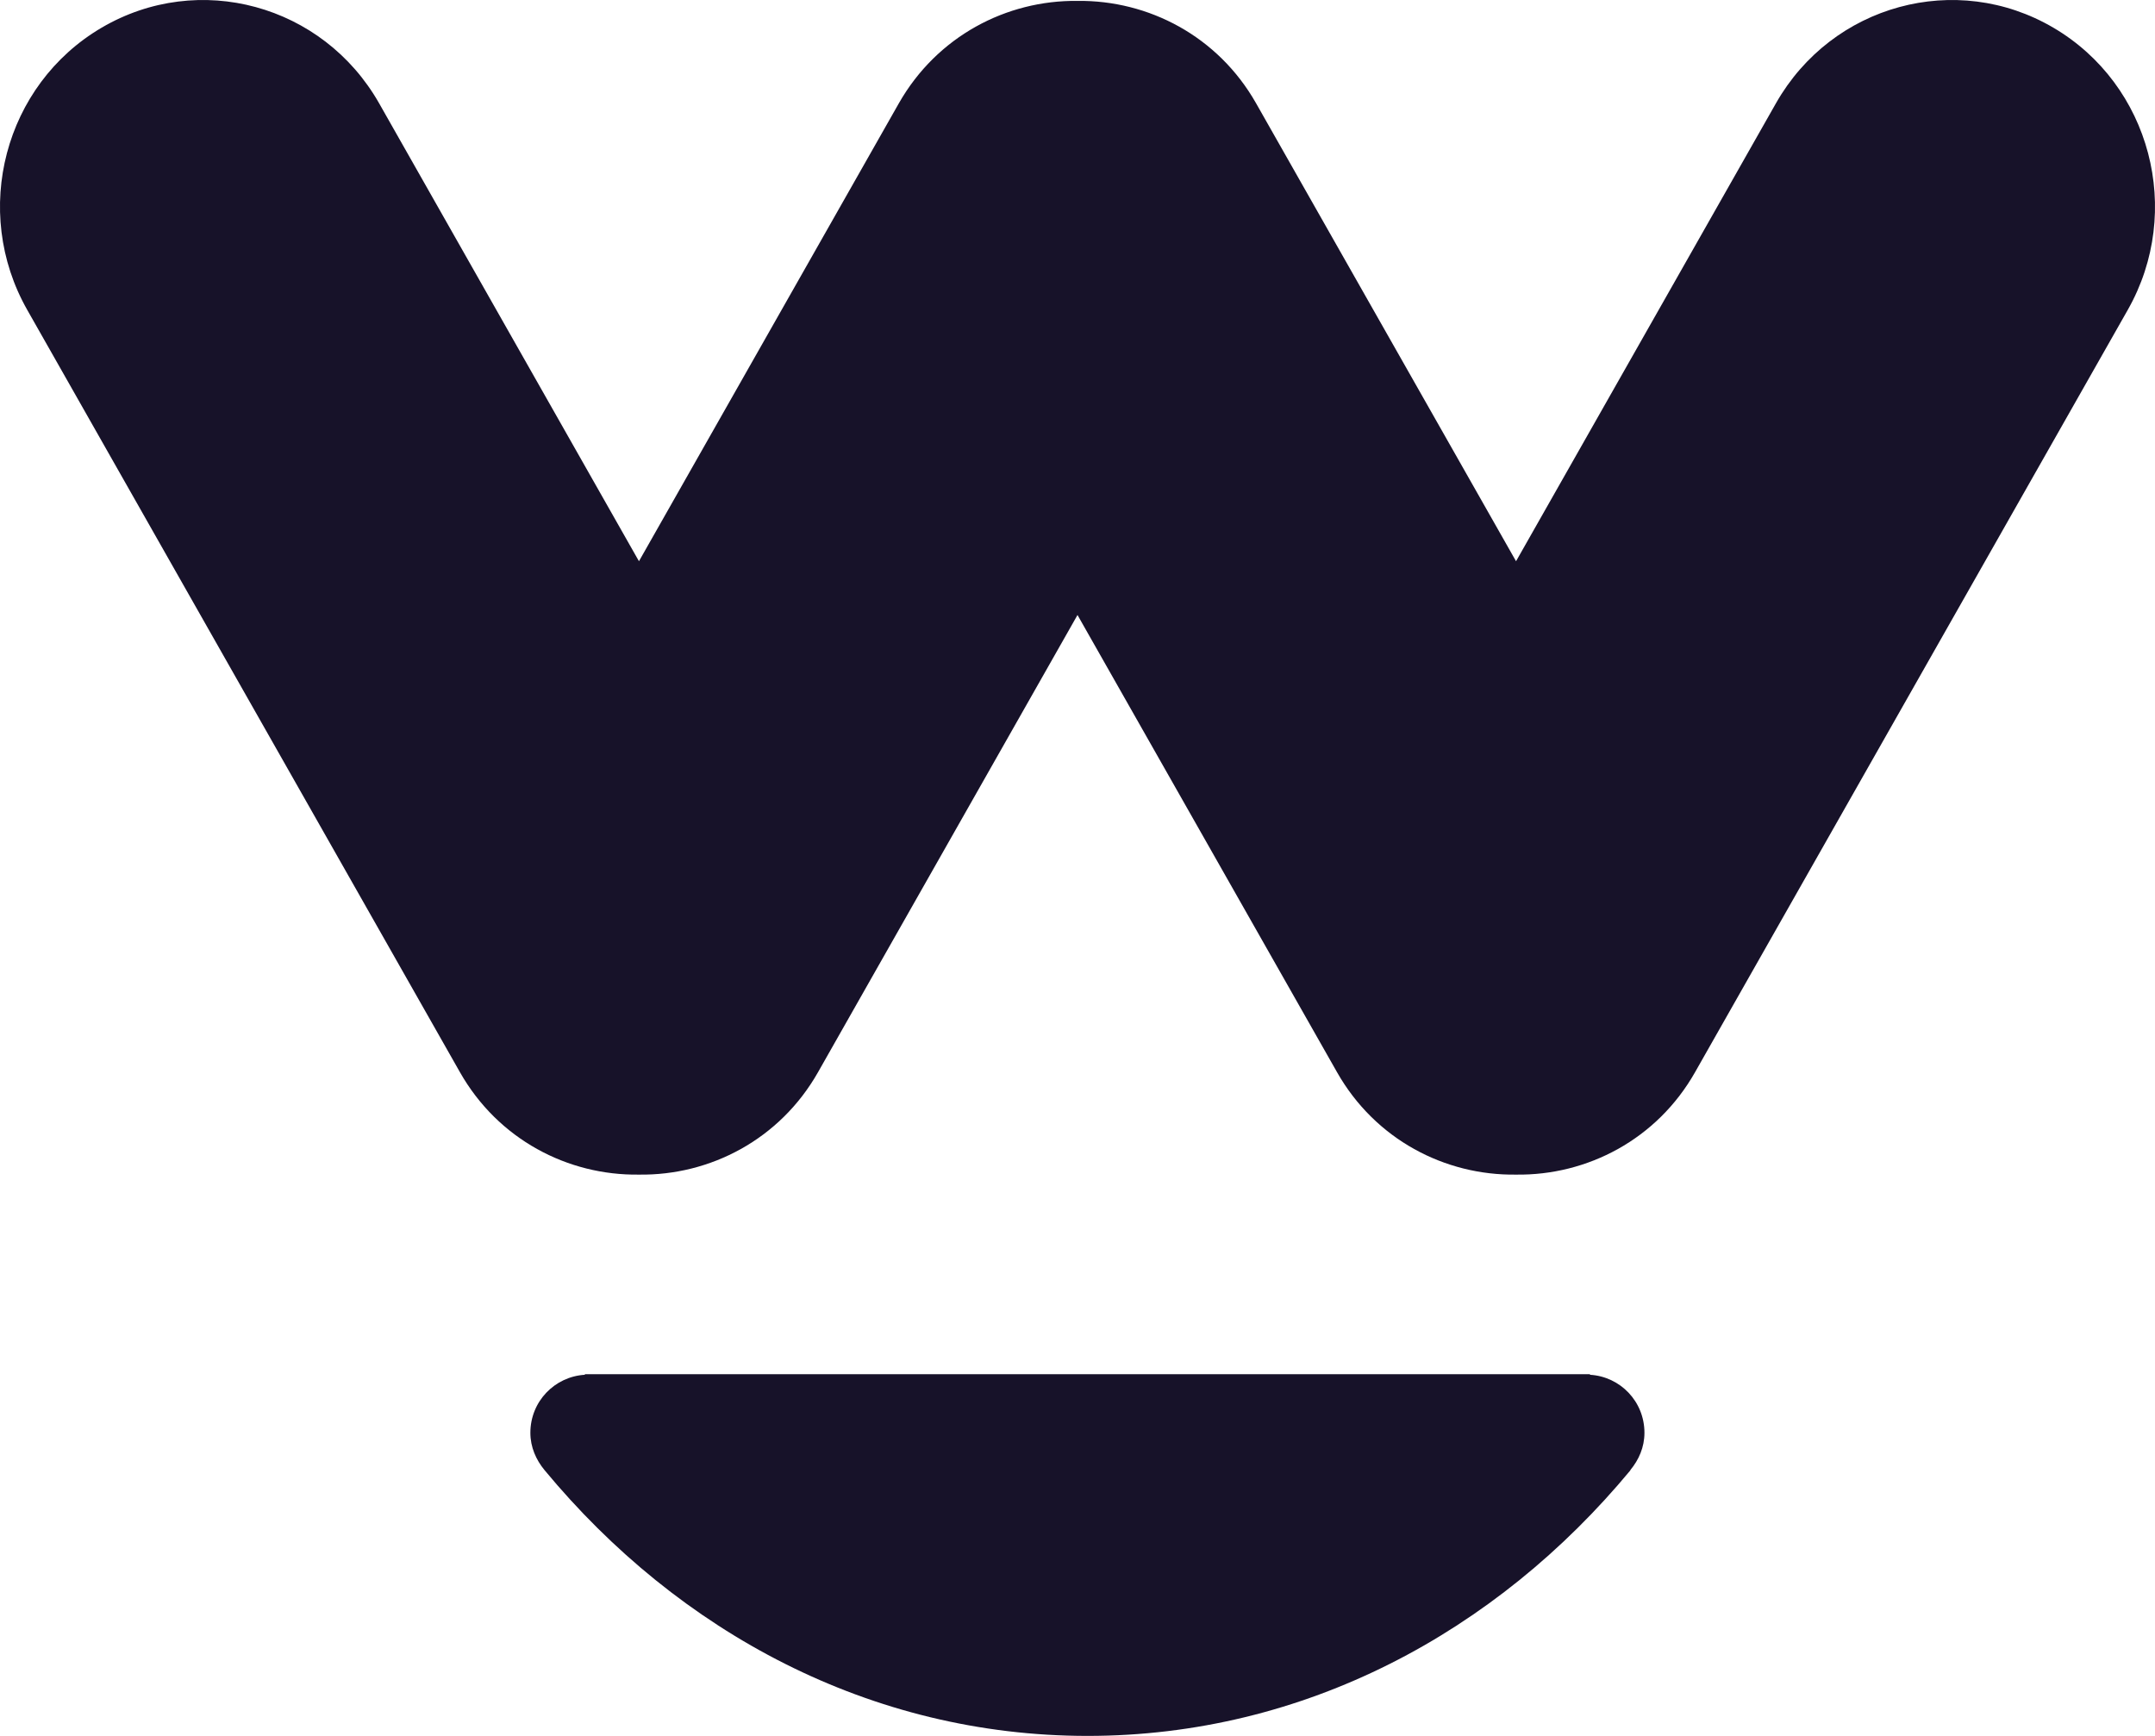 <?xml version="1.0" encoding="UTF-8"?>
<svg width="36px" height="29px" viewBox="0 0 36 29" version="1.1" xmlns="http://www.w3.org/2000/svg" xmlns:xlink="http://www.w3.org/1999/xlink">
    <title>Fill 1</title>
    <g id="0.1-Finalised-pages" stroke="none" stroke-width="1" fill="none" fill-rule="evenodd">
        <g id="1.0-Homepage-Mobile" transform="translate(-42, -14)" fill="#171229">
            <path d="M76.303,14.463 C74.68,13.51 72.605,14.076 71.668,15.725 L67.326,23.376 L62.983,15.725 C62.348,14.606 61.188,14.001 60,14.015 C58.813,14.001 57.653,14.606 57.016,15.725 L52.674,23.376 L48.333,15.725 C47.395,14.076 45.32,13.51 43.697,14.463 C42.074,15.416 41.518,17.526 42.455,19.177 L49.684,31.913 C50.321,33.035 51.485,33.64 52.674,33.623 C53.864,33.64 55.028,33.035 55.665,31.913 L60,24.274 L64.336,31.913 C64.973,33.035 66.136,33.64 67.326,33.623 C68.515,33.64 69.68,33.035 70.316,31.913 L77.545,19.177 C78.482,17.526 77.926,15.416 76.303,14.463 M50.86,37.936 C50.86,38.177 50.956,38.389 51.096,38.559 C53.34,41.269 56.546,43 60.168,43 C63.788,43 66.993,41.269 69.238,38.561 L69.235,38.559 C69.377,38.389 69.471,38.177 69.471,37.936 C69.471,37.414 69.068,36.997 68.561,36.967 L68.561,36.957 L51.771,36.957 L51.77,36.967 C51.265,36.997 50.86,37.414 50.86,37.936" id="Fill-1"></path>
        </g>
    </g>
</svg>